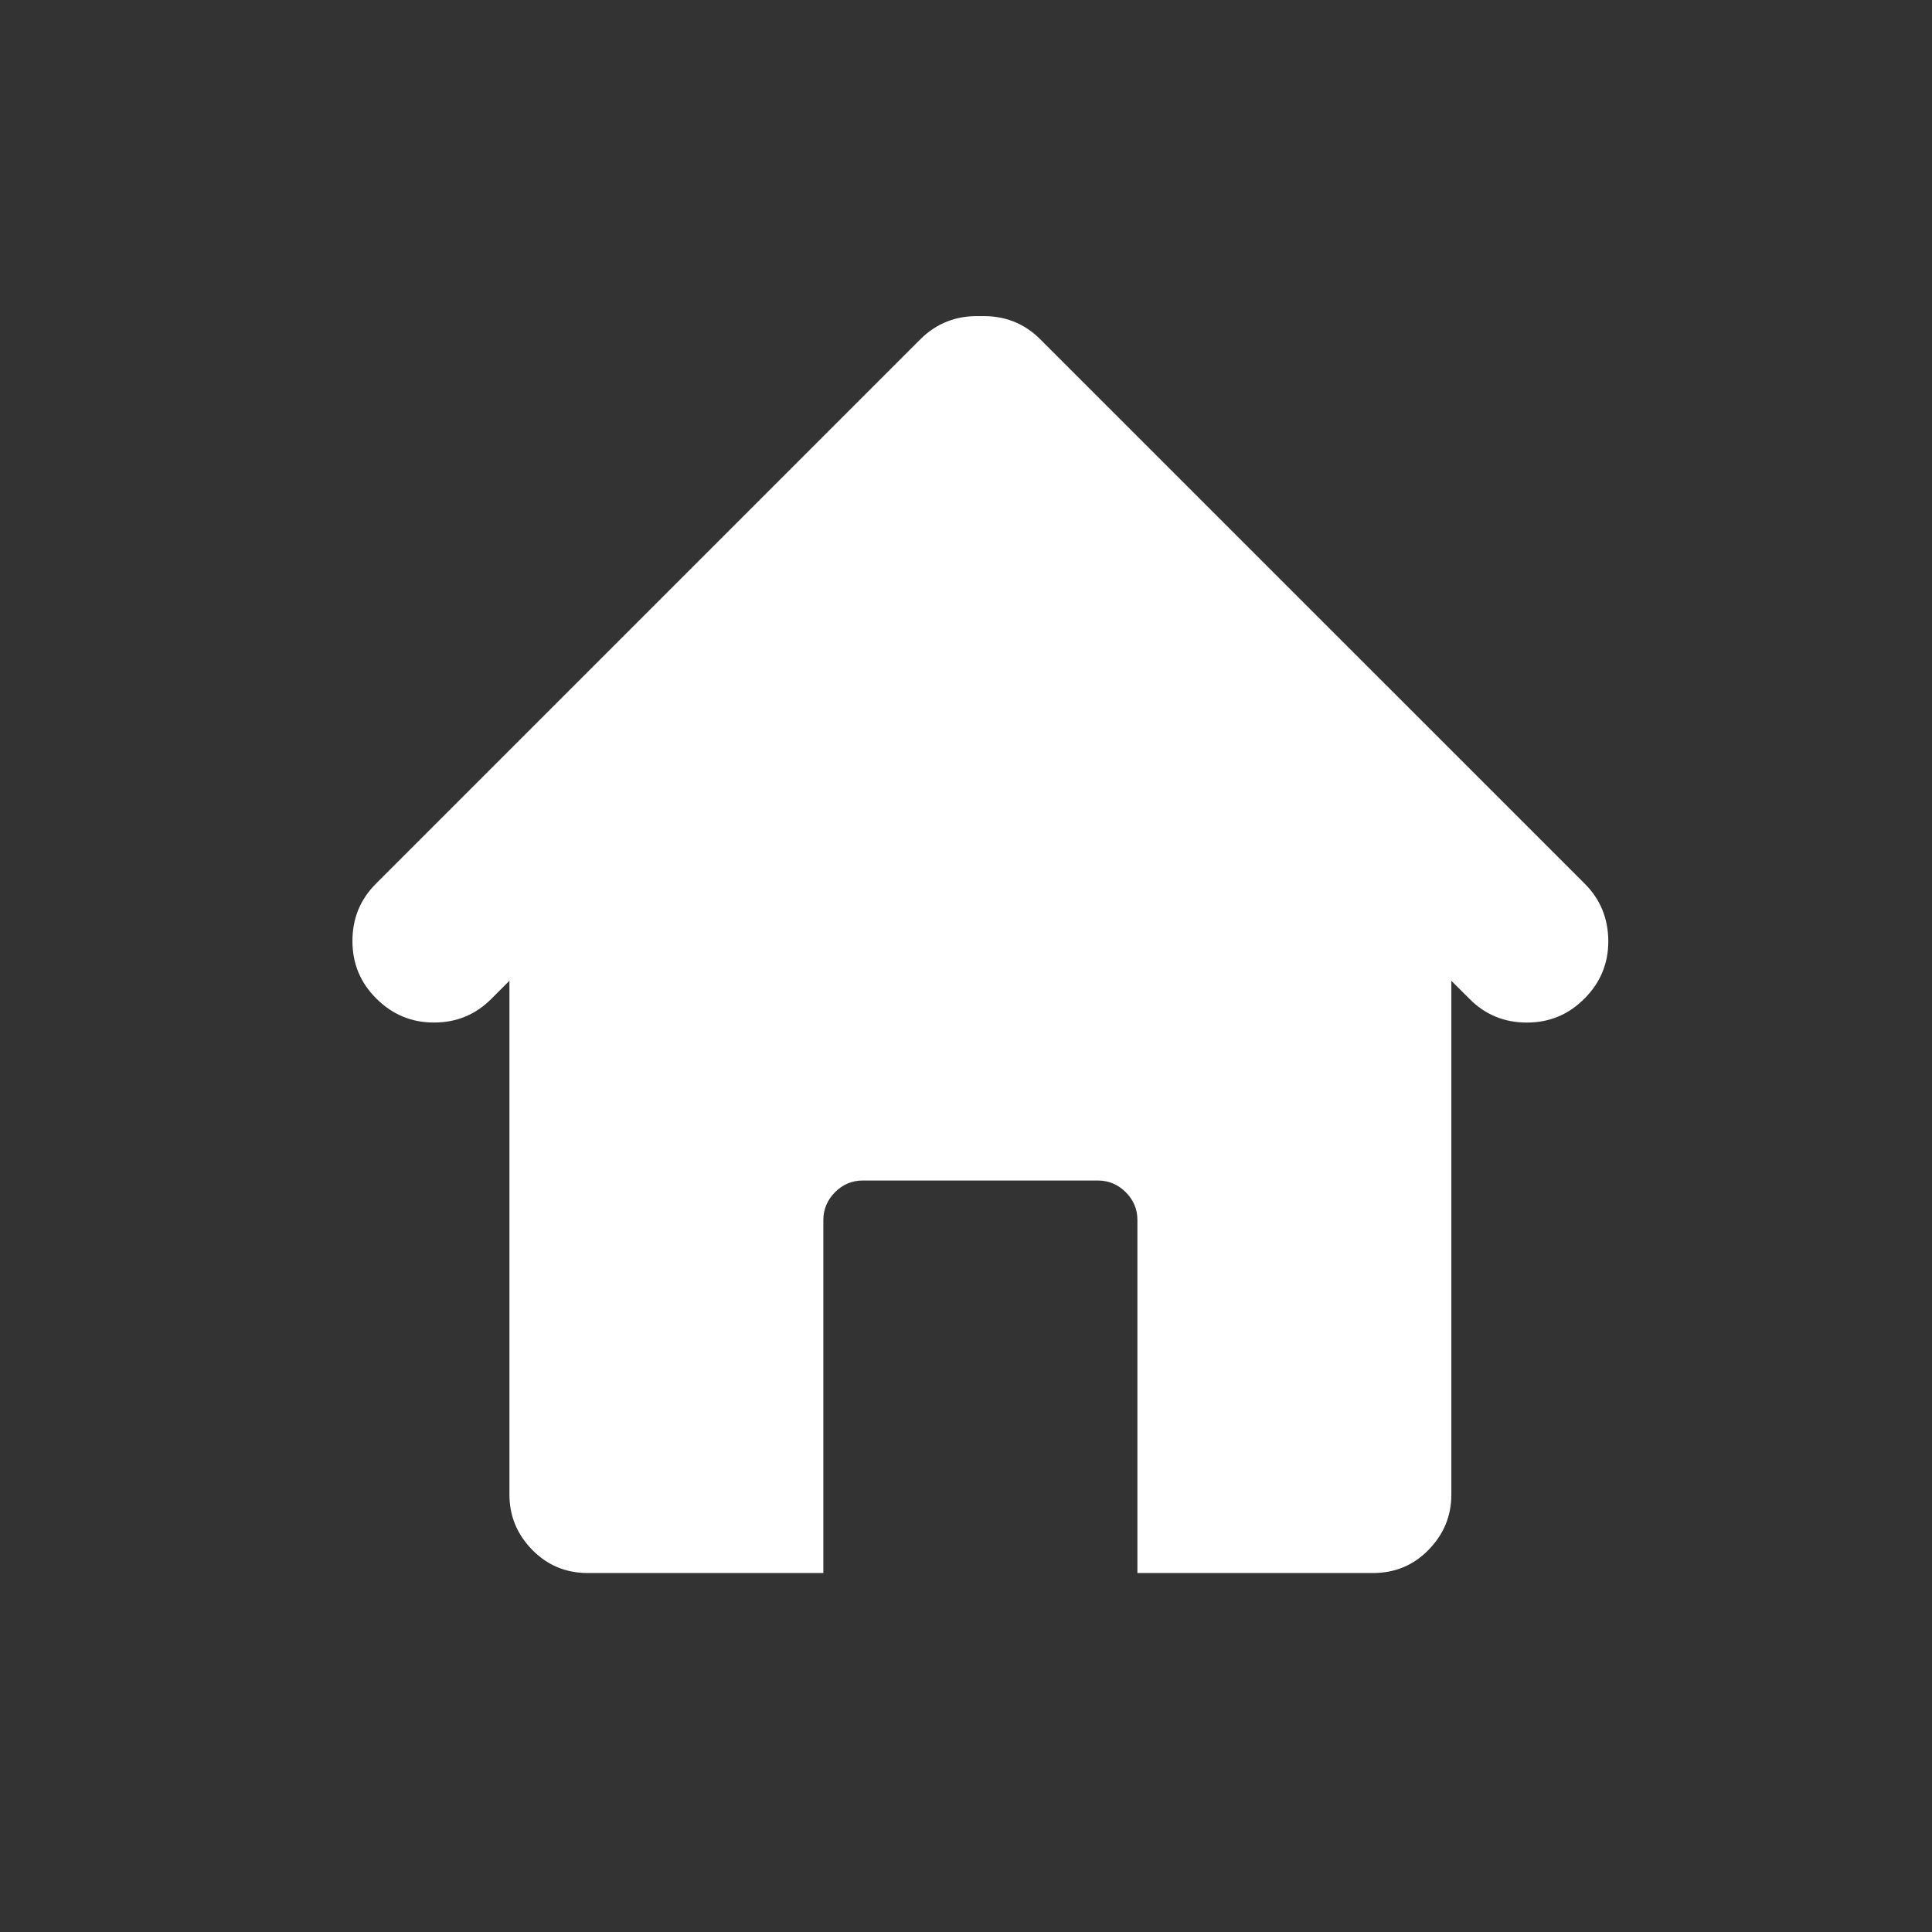 <?xml version="1.0" encoding="utf-8"?>
<!-- Generator: Adobe Illustrator 15.1.0, SVG Export Plug-In . SVG Version: 6.00 Build 0)  -->
<!DOCTYPE svg PUBLIC "-//W3C//DTD SVG 1.1//EN" "http://www.w3.org/Graphics/SVG/1.1/DTD/svg11.dtd">
<svg version="1.1" xmlns="http://www.w3.org/2000/svg" xmlns:xlink="http://www.w3.org/1999/xlink" x="0px" y="0px" width="50px"
	 height="50px" viewBox="0 0 50 50" enable-background="new 0 0 50 50" xml:space="preserve">
<rect x="0" y="0" width="50" height="50" fill="#333333" stroke="none"/>
<g id="Ebene_1">
	<g>
		<path fill="#FFFFFF" d="M41.018,22.875L26.927,8.785c-0.425-0.425-0.942-0.624-1.557-0.603c-0.613-0.021-1.132,0.18-1.556,0.603
			l-14.09,14.09c-0.4,0.402-0.603,0.894-0.603,1.478c0,0.583,0.204,1.079,0.618,1.489c0.415,0.414,0.907,0.621,1.491,0.621
			c0.582,0,1.073-0.201,1.477-0.604l0.477-0.477v13.295c0,0.553,0.193,1.025,0.587,1.43c0.393,0.402,0.872,0.603,1.443,0.603h6.094
			v-9.138c0-0.274,0.103-0.516,0.301-0.717c0.199-0.2,0.439-0.303,0.716-0.303h6.093c0.275,0,0.516,0.103,0.717,0.303
			c0.2,0.201,0.301,0.439,0.301,0.717v9.138h6.094c0.568,0,1.054-0.199,1.443-0.603c0.393-0.402,0.588-0.877,0.588-1.43V25.383
			l0.479,0.477c0.4,0.402,0.895,0.604,1.475,0.604c0.582,0,1.079-0.205,1.491-0.621c0.412-0.412,0.617-0.905,0.617-1.488
			C41.619,23.768,41.418,23.277,41.018,22.875"/>
	</g>
</g>
<g id="Ebene_2" display="none">
	<path display="inline" fill="#FFFFFF" d="M50,25c0,13.809-11.191,25-25,25C11.19,50,0,38.809,0,25C0,11.188,11.19,0,25,0
		C38.809,0,50,11.188,50,25z"/>
</g>
</svg>
